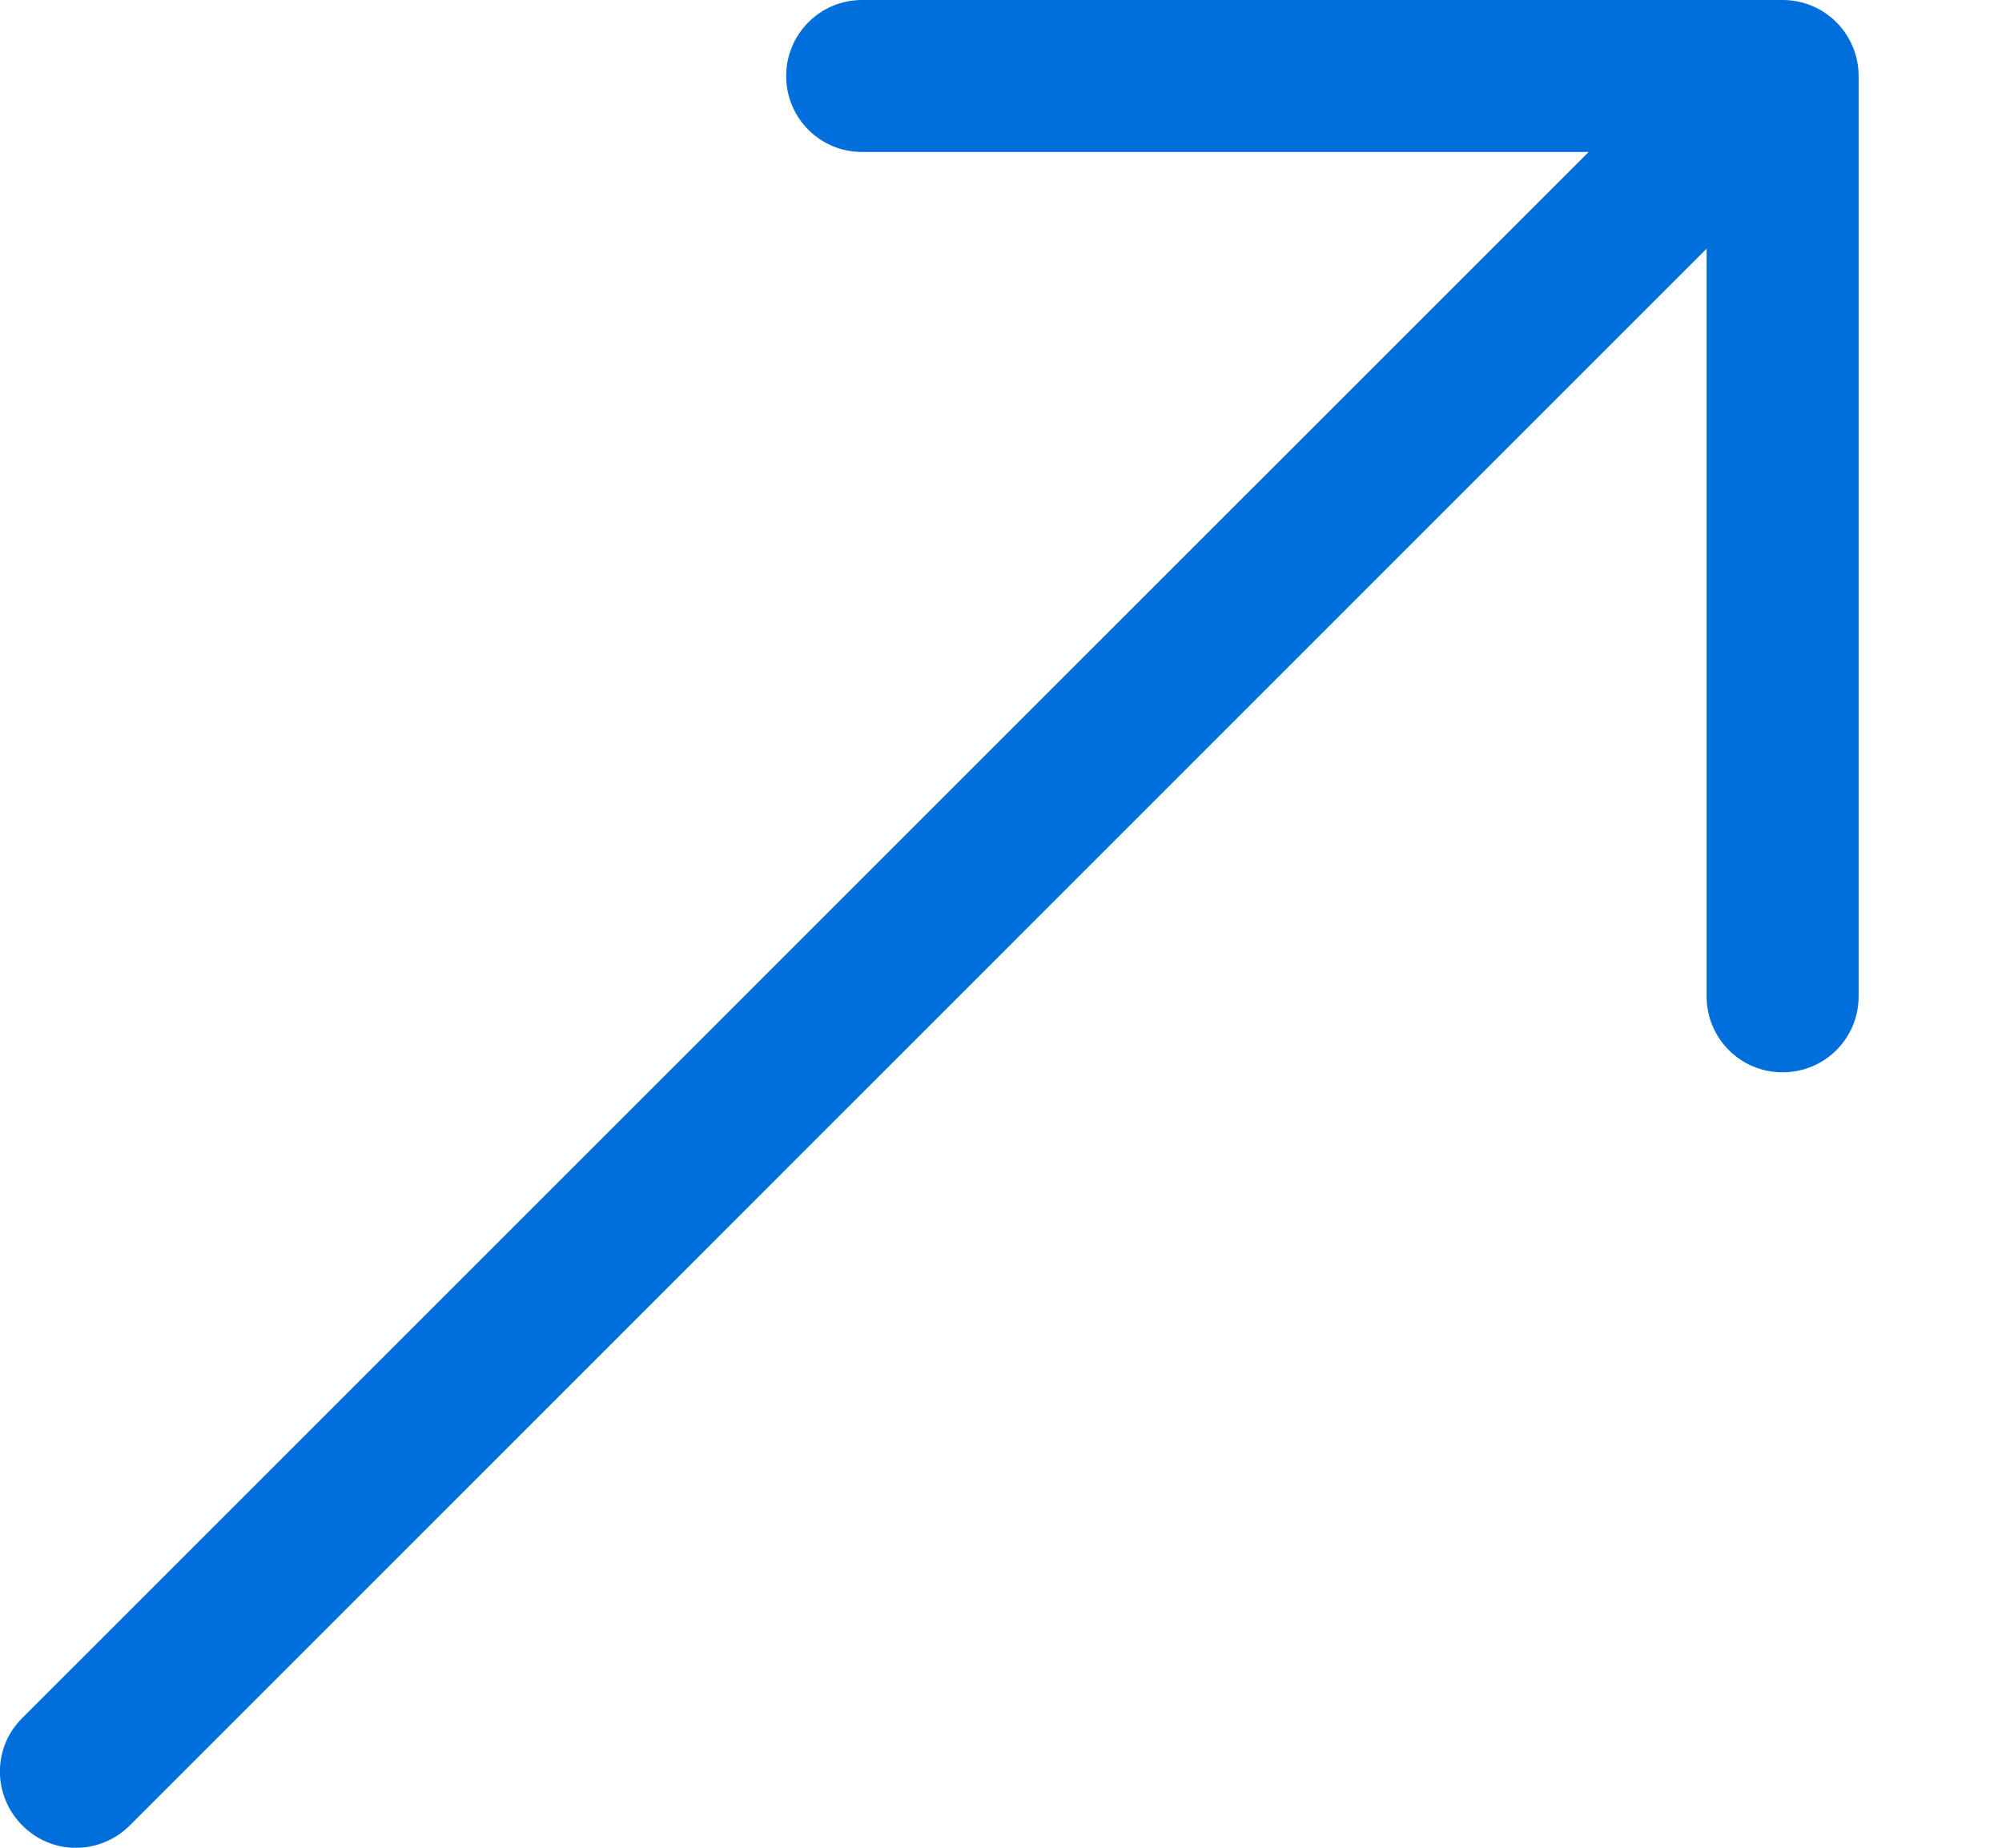 <svg width="13" height="12" viewBox="0 0 13 12" fill="none" xmlns="http://www.w3.org/2000/svg">
<g clip-path="url(#clip0_351_4040)">
<path d="M11.338 0.168C11.463 0.168 11.592 0.217 11.687 0.313C11.882 0.507 11.882 0.819 11.687 1.01L0.843 11.855C0.648 12.049 0.336 12.049 0.145 11.855C-0.049 11.661 -0.049 11.348 0.145 11.157L10.99 0.313C11.085 0.217 11.213 0.168 11.338 0.168Z" fill="#006EDB"/>
<path d="M5.598 1.09673e-05H11.575C11.849 1.09673e-05 12.069 0.221 12.069 0.494V6.471C12.069 6.744 11.849 6.964 11.575 6.964C11.302 6.964 11.082 6.744 11.082 6.471V0.987H5.598C5.325 0.987 5.105 0.767 5.105 0.494C5.105 0.221 5.325 1.09673e-05 5.598 1.09673e-05Z" fill="#006EDB"/>
</g>
<defs>
<clipPath id="clip0_351_4040">
<rect width="12.069" height="12" fill="white" transform="matrix(-1 0 0 -1 12.069 12)"/>
</clipPath>
</defs>
</svg>

